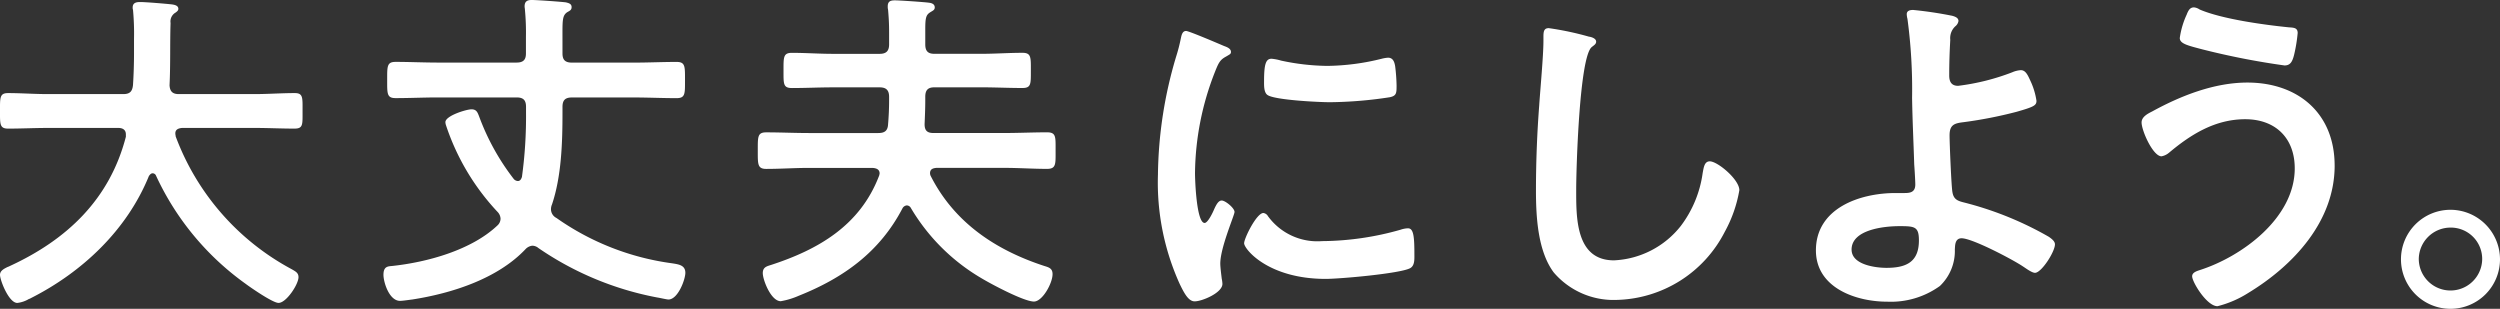 <svg xmlns="http://www.w3.org/2000/svg" xmlns:xlink="http://www.w3.org/1999/xlink" width="305.877" height="37.781" viewBox="0 0 305.877 37.781"><rect x="0" y="0" width="305.877" height="37.781" fill="#333333" stroke="none"/><defs><clipPath id="a"><rect width="305.877" height="37.781" fill="#fff"/></clipPath></defs><g transform="translate(0 0)"><g transform="translate(0 0)" clip-path="url(#a)"><path d="M15.4,16.407c0-.579-.414-.786-.911-.786H5.839c-1.614,0-3.231.082-4.845.082C-.041,15.7,0,15.166,0,13.551c0-1.657-.041-2.194.994-2.194,1.614,0,3.231.123,4.845.123h9.234c.786,0,1.119-.29,1.2-1.118.083-1.283.124-2.609.124-3.892V4.73a31.5,31.5,0,0,0-.124-3.562.714.714,0,0,1-.04-.29c0-.579.455-.662.91-.662.7,0,3.147.207,3.892.29.29.043.787.126.787.539,0,.207-.167.332-.331.455a1.255,1.255,0,0,0-.622,1.284c-.083,2.526,0,5.05-.125,7.617.043.748.375,1.078,1.119,1.078H31.18c1.615,0,3.23-.123,4.886-.123,1.035,0,.952.578.952,2.194,0,1.656.083,2.152-.994,2.152-1.615,0-3.23-.082-4.845-.082h-8.9c-.414.041-.827.164-.827.663,0,.165.041.248.041.372A30.5,30.5,0,0,0,35.734,32.929c.415.249.788.415.788.951,0,.871-1.491,3.148-2.444,3.148-.7,0-3.395-1.865-4.058-2.36A33.555,33.555,0,0,1,19.089,21.458a.452.452,0,0,0-.414-.288c-.207,0-.331.165-.456.332-2.692,6.623-8.156,11.76-14.451,14.946-.083.043-.124.084-.208.084a3.56,3.56,0,0,1-1.448.5C1.077,37.028,0,34.253,0,33.591c0-.5.5-.744.911-.951a2.086,2.086,0,0,0,.291-.125c7-3.23,12.215-8.157,14.2-15.818Z" transform="translate(0 0.033)" fill="#fff"/><path d="M62.741,6.543c0,.786.331,1.118,1.159,1.118h7.577c1.739,0,3.479-.084,5.218-.084,1.076,0,1.036.539,1.036,2.238,0,1.656.04,2.194-1.036,2.194-1.739,0-3.479-.083-5.218-.083H63.9c-.828,0-1.159.33-1.159,1.157v.748c0,3.6-.124,7.741-1.283,11.179a1.482,1.482,0,0,0-.125.579A1.2,1.2,0,0,0,62,26.667a31.9,31.9,0,0,0,14.16,5.549c.744.123,1.614.206,1.614,1.159,0,.828-.911,3.27-2.069,3.27-.207,0-1.078-.207-1.367-.247A38.112,38.112,0,0,1,59.8,30.351a1.2,1.2,0,0,0-.746-.29,1.336,1.336,0,0,0-.828.415c-3.436,3.644-9.066,5.424-13.87,6.168-.373.043-1.159.167-1.49.167-1.325,0-2.029-2.278-2.029-3.189,0-.994.5-1.034,1.034-1.077,4.306-.456,9.772-1.946,12.962-5.009a1.129,1.129,0,0,0,.33-.787,1.277,1.277,0,0,0-.372-.828A28.582,28.582,0,0,1,48.5,15.362a1.4,1.4,0,0,1-.085-.414c0-.787,2.569-1.573,3.189-1.573s.744.372.952.911A28.625,28.625,0,0,0,56.78,21.9a.72.72,0,0,0,.5.249c.29,0,.415-.249.5-.5a54.123,54.123,0,0,0,.5-7.866v-.705c0-.827-.331-1.157-1.158-1.157H47.544c-1.738,0-3.478.083-5.217.083-1.074,0-1.035-.539-1.035-2.194,0-1.7-.039-2.238,1.035-2.238,1.739,0,3.479.084,5.217.084h9.567c.827,0,1.158-.332,1.158-1.118V4.471A29.473,29.473,0,0,0,58.146,1.2c0-.124-.041-.29-.041-.414,0-.622.331-.787.87-.787.622,0,3.559.208,4.182.29.33.083.7.165.7.581,0,.372-.248.455-.537.622-.54.372-.581.867-.581,2.484Z" transform="translate(6.08 0)" fill="#fff"/><path d="M95.609,21.237c0-.539-.414-.664-.87-.7H86.954c-1.739,0-3.479.123-5.217.123-1.076,0-1.036-.579-1.036-2.235,0-1.7-.04-2.237,1.036-2.237,1.738,0,3.478.083,5.217.083h8.488c.746,0,1.159-.247,1.2-1.075.084-.994.125-1.947.125-2.941v-.414c0-.827-.372-1.159-1.159-1.159H89.894c-1.657,0-3.355.083-5.01.083-1.077,0-1.035-.5-1.035-2.112,0-1.656-.041-2.194,1.035-2.194,1.656,0,3.354.123,5.01.123h5.715c.787,0,1.159-.33,1.159-1.158V3.928c0-1.035-.041-1.739-.125-2.733A1.547,1.547,0,0,1,96.6.781c0-.622.332-.744.87-.744.58,0,3.6.207,4.183.29.331.04.7.165.7.579,0,.332-.29.415-.538.581-.539.33-.622.7-.622,2.111V5.42c0,.828.331,1.158,1.119,1.158h5.755c1.657,0,3.355-.123,5.01-.123,1.076,0,1.035.539,1.035,2.154,0,1.656.041,2.152-1.035,2.152-1.656,0-3.354-.083-5.01-.083h-5.755c-.788,0-1.119.332-1.119,1.159v.414c0,.994-.041,1.947-.083,2.941,0,.786.332,1.075,1.076,1.075h8.7c1.739,0,3.478-.083,5.217-.083,1.118,0,1.035.58,1.035,2.237,0,1.615.083,2.235-1.035,2.235-1.739,0-3.478-.123-5.217-.123h-8.323c-.456.04-.787.165-.787.662a.78.78,0,0,0,.083.332c2.9,5.713,7.95,9.068,13.913,11.013.539.165.994.292.994.994,0,1.12-1.242,3.355-2.277,3.355-1.242,0-5.342-2.194-6.5-2.9a24.3,24.3,0,0,1-8.572-8.57.572.572,0,0,0-.5-.292.682.682,0,0,0-.5.332c-2.773,5.34-7.2,8.529-12.711,10.724a9.408,9.408,0,0,1-2.194.664c-1.2,0-2.2-2.61-2.2-3.437,0-.705.456-.828.995-.995,5.839-1.9,10.889-4.844,13.209-10.849a.967.967,0,0,0,.083-.33" transform="translate(12.015 0.006)" fill="#fff"/><path d="M131.38,5.127c.347.131.87.306.87.741,0,.262-.173.3-.609.568-.74.391-.917.784-1.352,1.874a34.592,34.592,0,0,0-2.439,12.377c0,.828.175,6.1,1.176,6.1.393,0,1-1.266,1.176-1.7.262-.565.522-1.045.916-1.045.435,0,1.567.916,1.567,1.4,0,.391-1.743,4.358-1.743,6.319,0,.435.131,1.438.176,1.829a3.89,3.89,0,0,1,.087.655c0,1.088-2.485,2.135-3.4,2.135-.741,0-1.264-.958-1.83-2.135a30.008,30.008,0,0,1-2.659-13.38A52.136,52.136,0,0,1,125.54,6.436a20.353,20.353,0,0,0,.566-2.179c.086-.392.173-.959.653-.959.349,0,4.01,1.568,4.621,1.83m5.4,20.833a7.468,7.468,0,0,0,6.623,3.049,35.724,35.724,0,0,0,9.587-1.392,3.078,3.078,0,0,1,.916-.176c.7,0,.786,1.045.786,3.27,0,.523.044,1.306-.523,1.611-1.22.656-8.586,1.309-10.33,1.309-7.06,0-9.979-3.663-9.979-4.358,0-.61,1.525-3.705,2.354-3.705a.767.767,0,0,1,.565.393m1.569-19.046a27.9,27.9,0,0,0,5.708.655,28.5,28.5,0,0,0,6.626-.872,4.2,4.2,0,0,1,.785-.131c.61,0,.785.523.872,1.045a21.646,21.646,0,0,1,.173,2.354c0,.916,0,1.264-.829,1.438a50.844,50.844,0,0,1-7.322.61c-1.349,0-6.709-.262-7.624-.872-.48-.306-.438-1.221-.438-1.7,0-2.093.218-2.746.917-2.746a5.741,5.741,0,0,1,1.133.217" transform="translate(18.36 0.491)" fill="#fff"/><path d="M170.064,4.039c.306.043.872.217.872.61,0,.306-.262.435-.523.654-1.525,1.133-1.917,14.948-1.917,17.432,0,3.4-.087,8.673,4.62,8.673a11.038,11.038,0,0,0,8.193-4.227,13.867,13.867,0,0,0,2.66-6.45c.13-.7.217-1.438.871-1.438.958,0,3.618,2.222,3.618,3.531a16.2,16.2,0,0,1-1.788,5.1,15.258,15.258,0,0,1-13.249,8.325,9.628,9.628,0,0,1-7.67-3.357c-1.961-2.614-2.178-6.842-2.178-10.023q0-5.163.391-10.33c.132-2,.524-6.188.524-7.974v-.48c0-.653.044-1.088.654-1.088a36.716,36.716,0,0,1,4.924,1.045" transform="translate(24.353 0.446)" fill="#fff"/><path d="M210,1.756c.306.087.828.218.828.653a1.038,1.038,0,0,1-.393.656,1.967,1.967,0,0,0-.61,1.656c-.086,1.481-.13,2.919-.13,4.358,0,.741.261,1.264,1.089,1.264a27.735,27.735,0,0,0,6.623-1.657,3.105,3.105,0,0,1,1.047-.26c.61,0,.871.653,1.176,1.306a8.711,8.711,0,0,1,.741,2.441c0,.565-.3.74-2.441,1.35a52.546,52.546,0,0,1-6.45,1.264c-1.132.132-1.742.306-1.742,1.613,0,.958.217,6.232.347,6.929.176,1.134.916,1.134,2,1.438a41.071,41.071,0,0,1,9.807,4.053c.3.217.74.523.74.916,0,.916-1.656,3.487-2.44,3.487-.392,0-1.133-.568-1.481-.786-1.22-.828-6.189-3.442-7.5-3.442-.871,0-.785,1-.828,1.351a5.913,5.913,0,0,1-1.83,4.488,10.243,10.243,0,0,1-6.45,1.919c-3.835,0-8.717-1.7-8.717-6.276,0-5.185,5.4-7.016,9.718-7.016h.872c.741,0,1.569.045,1.569-1.045,0-.435-.087-1.874-.131-2.441-.087-2.745-.218-5.447-.262-8.148a64.512,64.512,0,0,0-.566-9.676,2.554,2.554,0,0,1-.087-.568c0-.435.393-.523.785-.523a47.2,47.2,0,0,1,4.707.7M197.752,30.389c0,1.831,2.876,2.224,4.27,2.224,2.4,0,3.966-.7,3.966-3.357,0-1.7-.523-1.744-2.4-1.744-1.788,0-5.84.393-5.84,2.877" transform="translate(28.793 0.158)" fill="#fff"/><path d="M251.691,20.137c0,6.842-5.055,12.245-10.59,15.6a12.836,12.836,0,0,1-3.746,1.611c-1.309,0-3.1-2.964-3.1-3.659,0-.438.479-.61.872-.741,5.23-1.656,11.68-6.406,11.68-12.464,0-3.705-2.354-6.014-6.058-6.014-3.66,0-6.624,1.829-9.325,4.1a1.984,1.984,0,0,1-.916.438c-1.047,0-2.44-3.14-2.44-4.143,0-.7.784-1.088,1.306-1.351,3.487-1.915,7.584-3.529,11.637-3.529,6.188,0,10.677,3.748,10.677,10.156M233.605,1.613c.173-.393.349-.828.872-.828a1.514,1.514,0,0,1,.7.263c2.747,1.175,7.888,1.874,10.9,2.178.61.043,1.089.043,1.089.7a18.708,18.708,0,0,1-.435,2.656c-.217.873-.479,1.309-1.176,1.309a92.2,92.2,0,0,1-10.024-1.961c-1.83-.48-2.789-.7-2.789-1.4a10.19,10.19,0,0,1,.872-2.919" transform="translate(33.956 0.117)" fill="#fff"/><path d="M267.808,28.4a6.058,6.058,0,1,1-6.058-6.058,6.071,6.071,0,0,1,6.058,6.058m-9.937,0a3.879,3.879,0,0,0,7.757,0,3.834,3.834,0,0,0-3.879-3.88,3.889,3.889,0,0,0-3.879,3.88" transform="translate(38.069 3.326)" fill="#fff"/></g></g></svg>